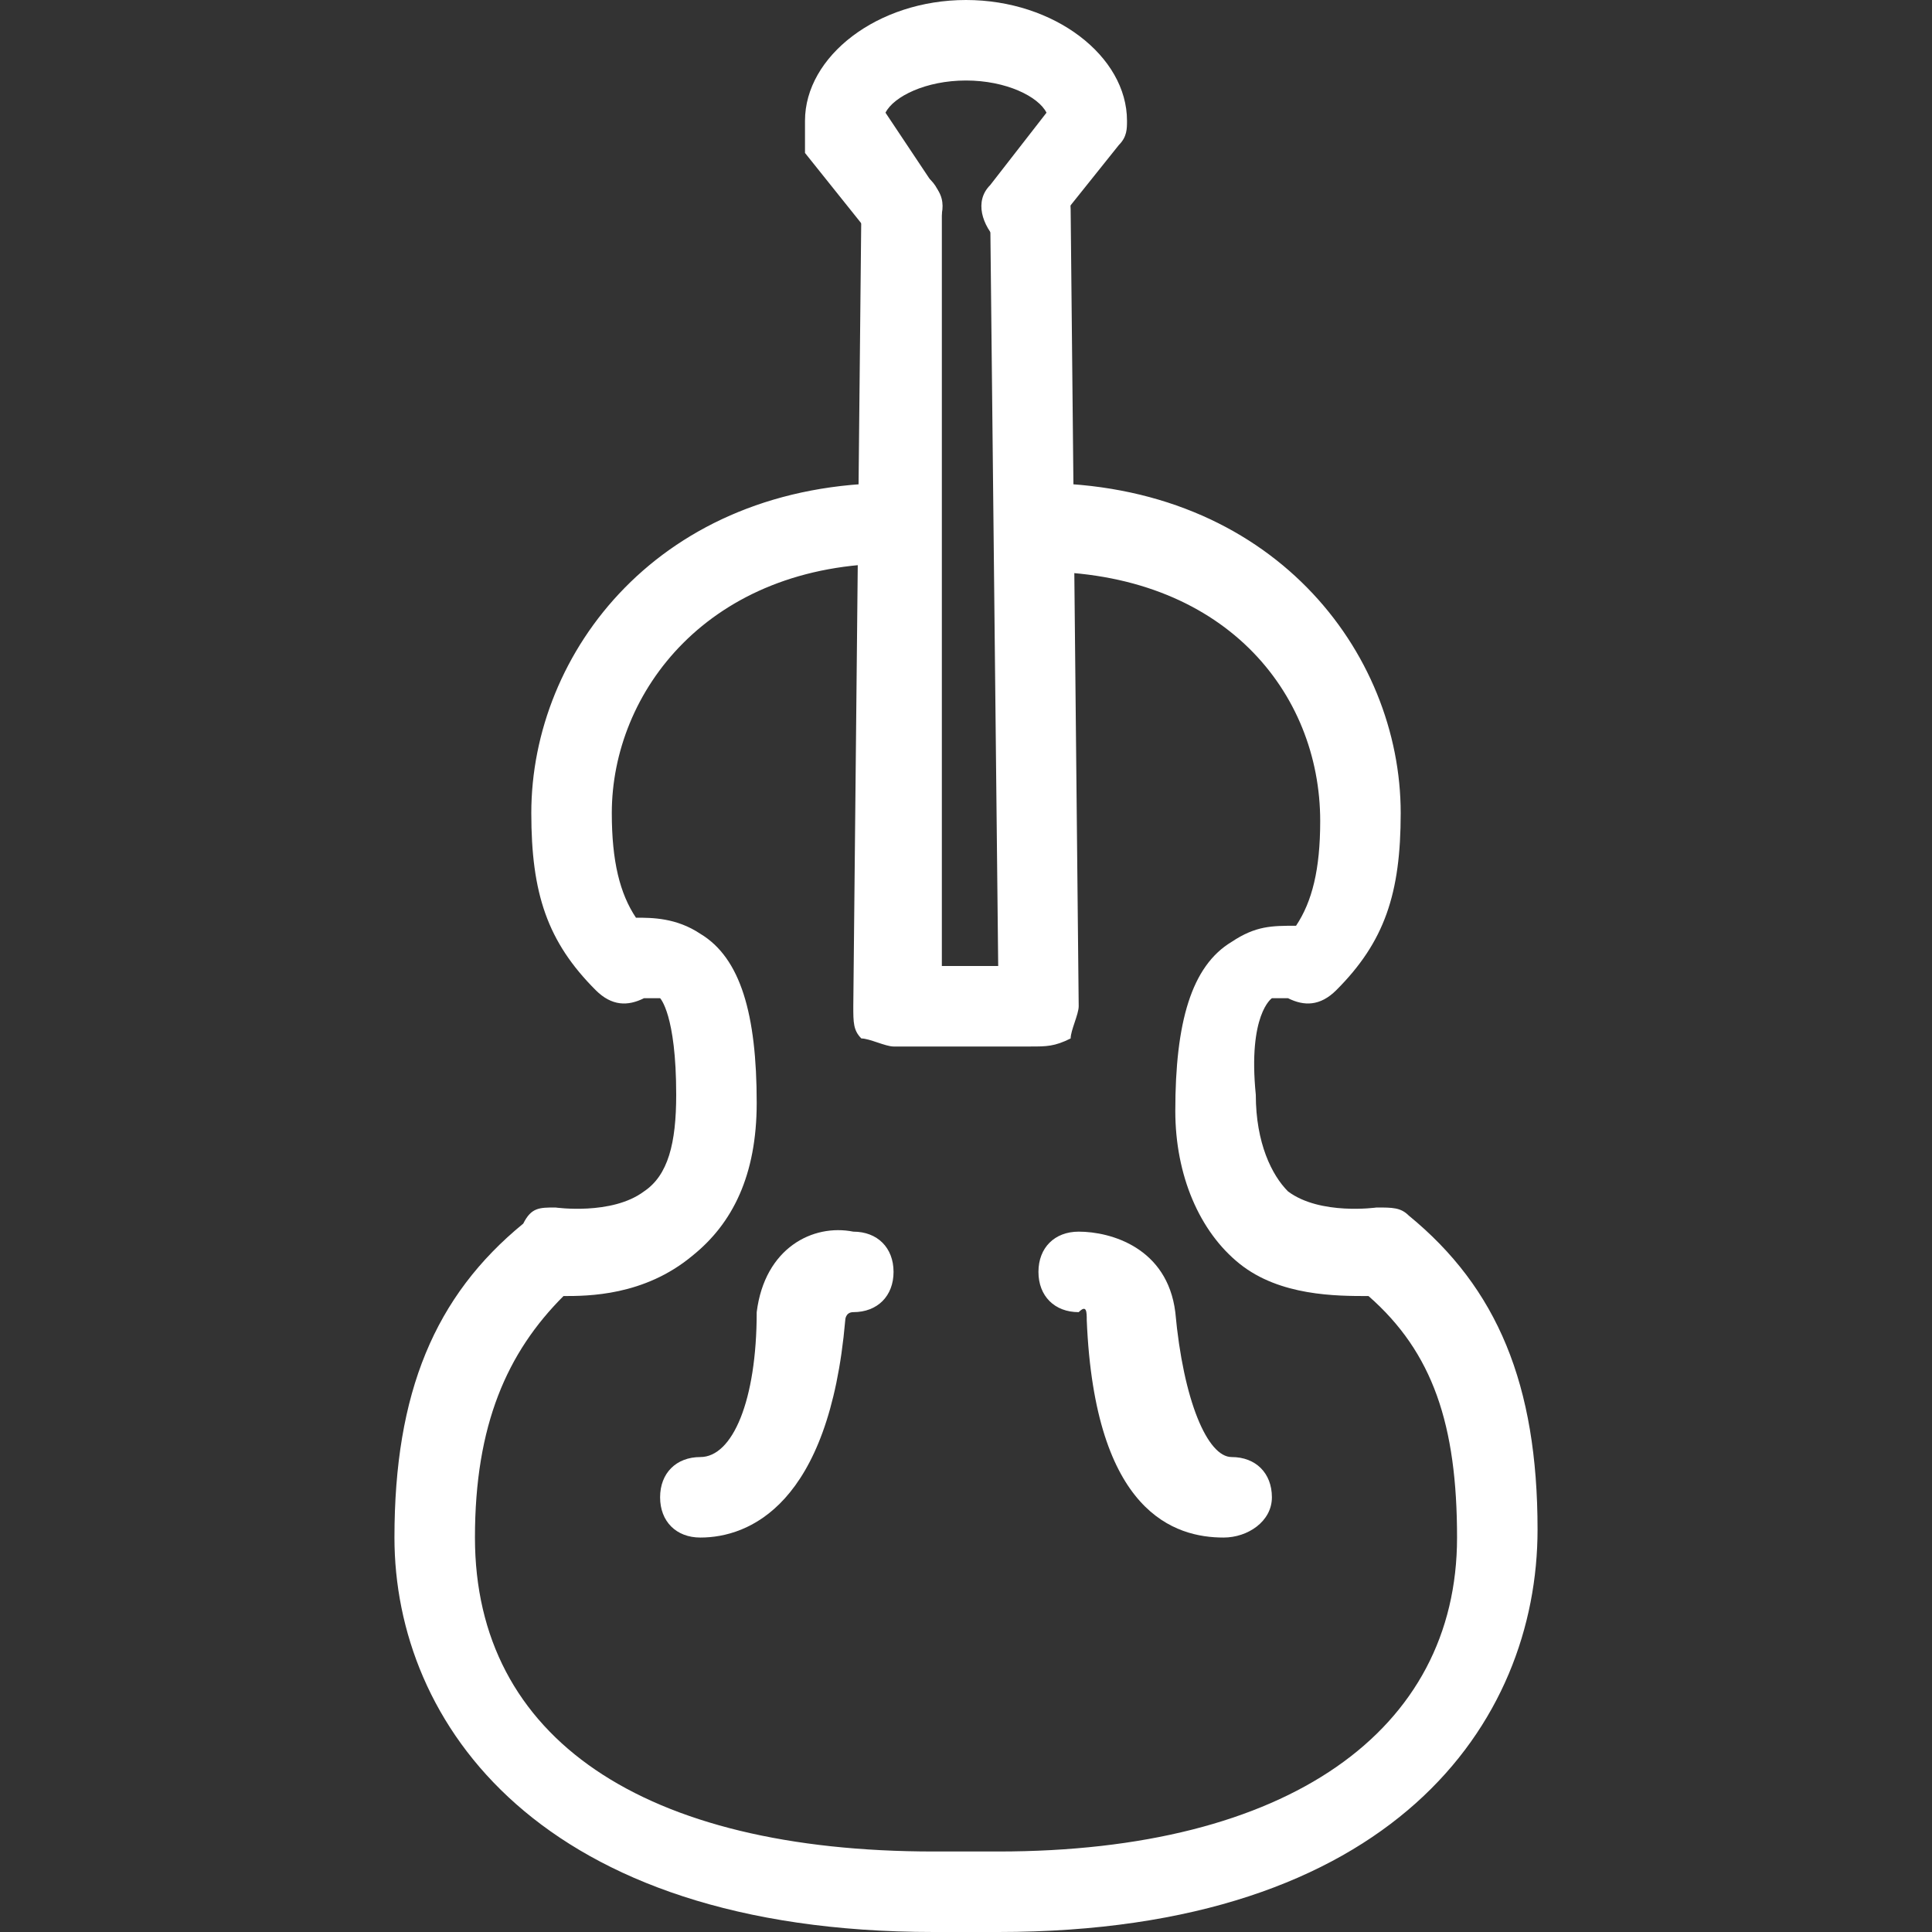 <svg version="1.1" id="レイヤー_1" xmlns="http://www.w3.org/2000/svg" xmlns:xlink="http://www.w3.org/1999/xlink" x="0px"
	 y="0px" viewBox="0 0 24 24" style="enable-background:new 0 0 24 24;" xml:space="preserve">
<rect x="0" y="0" width="24" height="24" fill="#333333" stroke="none"/>
<style type="text/css">
	.st0{clip-path:url(#SVGID_2_);fill:#fff;}
</style>
<g>
	<defs>
		<rect id="SVGID_1_" width="24" height="24"/>
	</defs>
	<clipPath id="SVGID_2_">
		<use xlink:href="#SVGID_1_"  style="overflow:visible;"/>
	</clipPath>
	<path class="st0" d="M12.9,7.4"/>
	<path class="st0" d="M12.8,13h-1.7c-0.1,0-0.3-0.1-0.4-0.1c-0.1-0.1-0.1-0.2-0.1-0.4l0.1-9.9c0-0.3,0.2-0.5,0.5-0.5
		s0.5,0.2,0.5,0.5l0,9.4h0.7l-0.1-9.4c0-0.3,0.2-0.5,0.5-0.5l0,0c0.3,0,0.5,0.2,0.5,0.5l0.1,9.9c0,0.1-0.1,0.3-0.1,0.4
		C13.1,13,13,13,12.8,13z"/>
	<path class="st0" d="M12.7,3.1c-0.1,0-0.2,0-0.3-0.1c-0.2-0.2-0.3-0.5-0.1-0.7L13,1.4C12.9,1.2,12.5,1,12,1s-0.9,0.2-1,0.4l0.6,0.9
		c0.2,0.2,0.1,0.5-0.1,0.7c-0.2,0.2-0.5,0.1-0.7-0.1l-0.8-1c0-0.1,0-0.2,0-0.4C10,0.7,10.9,0,12,0s2,0.7,2,1.5c0,0.1,0,0.2-0.1,0.3
		l-0.8,1C13,3,12.9,3.1,12.7,3.1z"/>
	<path class="st0" d="M8.7,19.1c-0.3,0-0.5-0.2-0.5-0.5s0.2-0.5,0.5-0.5c0.4,0,0.7-0.7,0.7-1.8c0.1-0.8,0.7-1.1,1.2-1
		c0.3,0,0.5,0.2,0.5,0.5c0,0.3-0.2,0.5-0.5,0.5c-0.1,0-0.1,0.1-0.1,0.1C10.3,18.7,9.3,19.1,8.7,19.1z"/>
	<path class="st0" d="M12.4,24h-0.8c-4.9,0-6.7-2.6-6.7-4.9c0-1.8,0.5-3,1.6-3.9C6.6,15,6.7,15,6.9,15c0,0,0.7,0.1,1.1-0.2
		c0.3-0.2,0.4-0.6,0.4-1.2c0-1-0.2-1.2-0.2-1.2c-0.1,0-0.2,0-0.2,0c-0.2,0.1-0.4,0.1-0.6-0.1c-0.6-0.6-0.8-1.2-0.8-2.2
		c0-2,1.6-4.1,4.5-4.1c0.3,0,0.5,0.2,0.5,0.5S11.4,7,11.1,7c-2.3,0-3.5,1.6-3.5,3.1c0,0.6,0.1,1,0.3,1.3c0.2,0,0.5,0,0.8,0.2
		c0.5,0.3,0.7,1,0.7,2.1c0,0.9-0.3,1.5-0.8,1.9C8,16.1,7.3,16.1,7,16.1c-0.7,0.7-1.1,1.6-1.1,3c0,2.5,2.1,3.9,5.7,3.9h0.8
		c3.6,0,5.7-1.5,5.7-3.9c0-1.4-0.3-2.3-1.1-3c-0.4,0-1.1,0-1.6-0.4s-0.8-1.1-0.8-1.9c0-1.1,0.2-1.8,0.7-2.1c0.3-0.2,0.5-0.2,0.8-0.2
		c0.2-0.3,0.3-0.7,0.3-1.3c0-1.6-1.2-3.1-3.5-3.1c-0.3,0-0.5-0.2-0.5-0.5S12.6,6,12.9,6c2.9,0,4.5,2.1,4.5,4.1c0,1-0.2,1.6-0.8,2.2
		c-0.2,0.2-0.4,0.2-0.6,0.1l0,0c0,0-0.1,0-0.2,0c0,0-0.3,0.2-0.2,1.2c0,0.6,0.2,1,0.4,1.2c0.4,0.3,1.1,0.2,1.1,0.2
		c0.2,0,0.3,0,0.4,0.1c1.1,0.9,1.6,2.1,1.6,3.9C19.1,21.4,17.3,24,12.4,24z"/>
	<path class="st0" d="M15.2,19.1c-0.6,0-1.6-0.3-1.7-2.7c0-0.1,0-0.2-0.1-0.1c-0.3,0-0.5-0.2-0.5-0.5c0-0.3,0.2-0.5,0.5-0.5
		c0.4,0,1.1,0.2,1.2,1c0.1,1.1,0.4,1.8,0.7,1.8s0.5,0.2,0.5,0.5S15.5,19.1,15.2,19.1z"/>
</g>
</svg>
